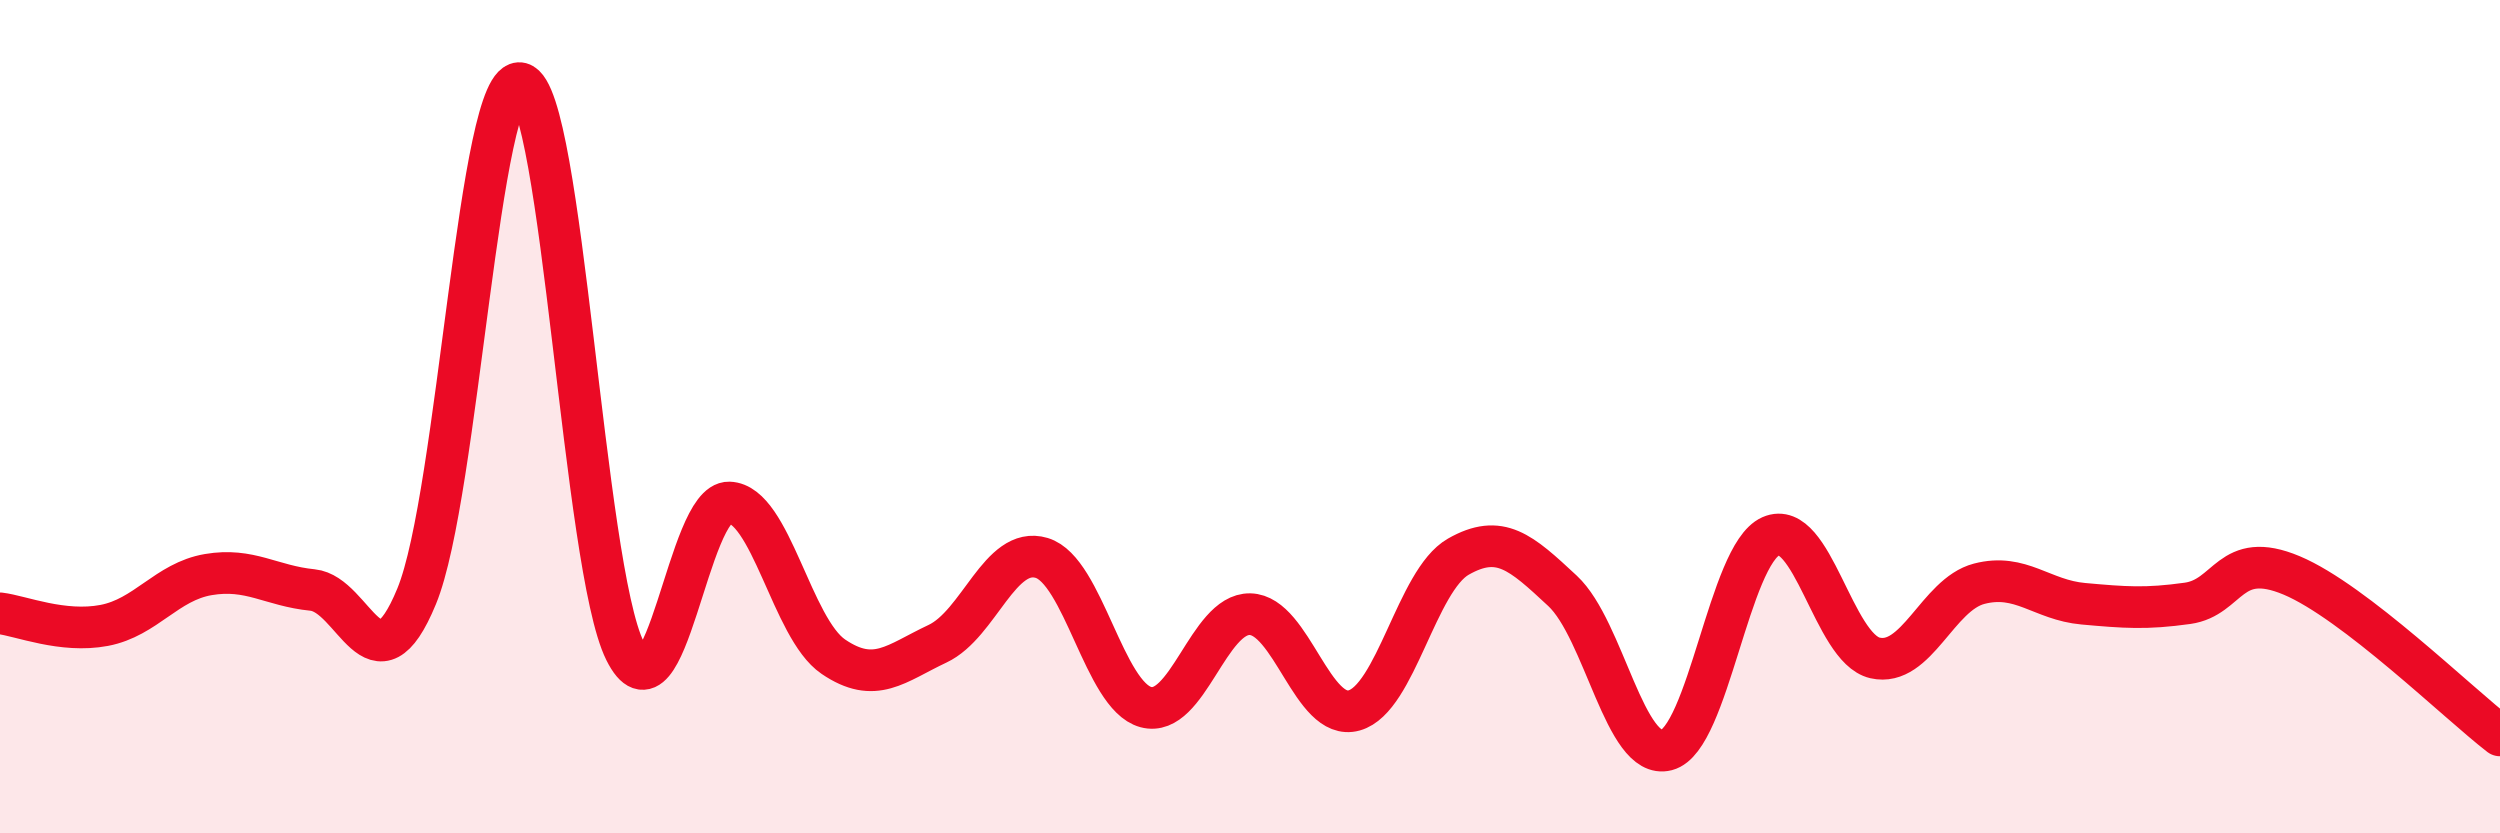 
    <svg width="60" height="20" viewBox="0 0 60 20" xmlns="http://www.w3.org/2000/svg">
      <path
        d="M 0,14.72 C 0.5,14.78 1.5,15.2 2.5,15.01 C 3.5,14.82 4,13.96 5,13.79 C 6,13.62 6.5,14.06 7.5,14.16 C 8.5,14.26 9,16.74 10,14.31 C 11,11.88 11.5,1.74 12.5,2 C 13.5,2.26 14,13.61 15,15.62 C 16,17.63 16.5,12.03 17.5,12.06 C 18.5,12.09 19,15.08 20,15.76 C 21,16.44 21.5,15.92 22.5,15.45 C 23.5,14.98 24,13.09 25,13.39 C 26,13.69 26.5,16.7 27.5,16.97 C 28.5,17.24 29,14.72 30,14.74 C 31,14.76 31.5,17.33 32.5,17.05 C 33.5,16.77 34,13.93 35,13.36 C 36,12.79 36.5,13.25 37.5,14.18 C 38.5,15.11 39,18.26 40,18 C 41,17.74 41.5,13.31 42.5,12.87 C 43.5,12.43 44,15.56 45,15.79 C 46,16.02 46.5,14.27 47.5,14.01 C 48.5,13.75 49,14.4 50,14.49 C 51,14.58 51.5,14.62 52.5,14.48 C 53.5,14.34 53.5,13.18 55,13.81 C 56.5,14.44 59,16.88 60,17.65L60 20L0 20Z"
        fill="#EB0A25"
        opacity="0.1"
        stroke-linecap="round"
        stroke-linejoin="round"
      />
      <path
        d="M 0,14.72 C 0.5,14.78 1.5,15.2 2.5,15.01 C 3.5,14.82 4,13.96 5,13.79 C 6,13.62 6.5,14.06 7.5,14.16 C 8.5,14.26 9,16.74 10,14.31 C 11,11.88 11.5,1.74 12.5,2 C 13.5,2.26 14,13.61 15,15.62 C 16,17.63 16.5,12.03 17.5,12.06 C 18.5,12.09 19,15.08 20,15.76 C 21,16.44 21.5,15.92 22.5,15.45 C 23.5,14.98 24,13.09 25,13.39 C 26,13.69 26.5,16.7 27.5,16.97 C 28.5,17.24 29,14.72 30,14.74 C 31,14.76 31.5,17.33 32.5,17.05 C 33.5,16.77 34,13.93 35,13.36 C 36,12.79 36.5,13.25 37.5,14.18 C 38.5,15.11 39,18.26 40,18 C 41,17.74 41.5,13.31 42.5,12.87 C 43.5,12.43 44,15.56 45,15.79 C 46,16.02 46.5,14.27 47.5,14.01 C 48.5,13.75 49,14.4 50,14.49 C 51,14.58 51.5,14.62 52.5,14.48 C 53.5,14.34 53.5,13.18 55,13.81 C 56.5,14.44 59,16.88 60,17.65"
        stroke="#EB0A25"
        stroke-width="1"
        fill="none"
        stroke-linecap="round"
        stroke-linejoin="round"
      />
    </svg>
  